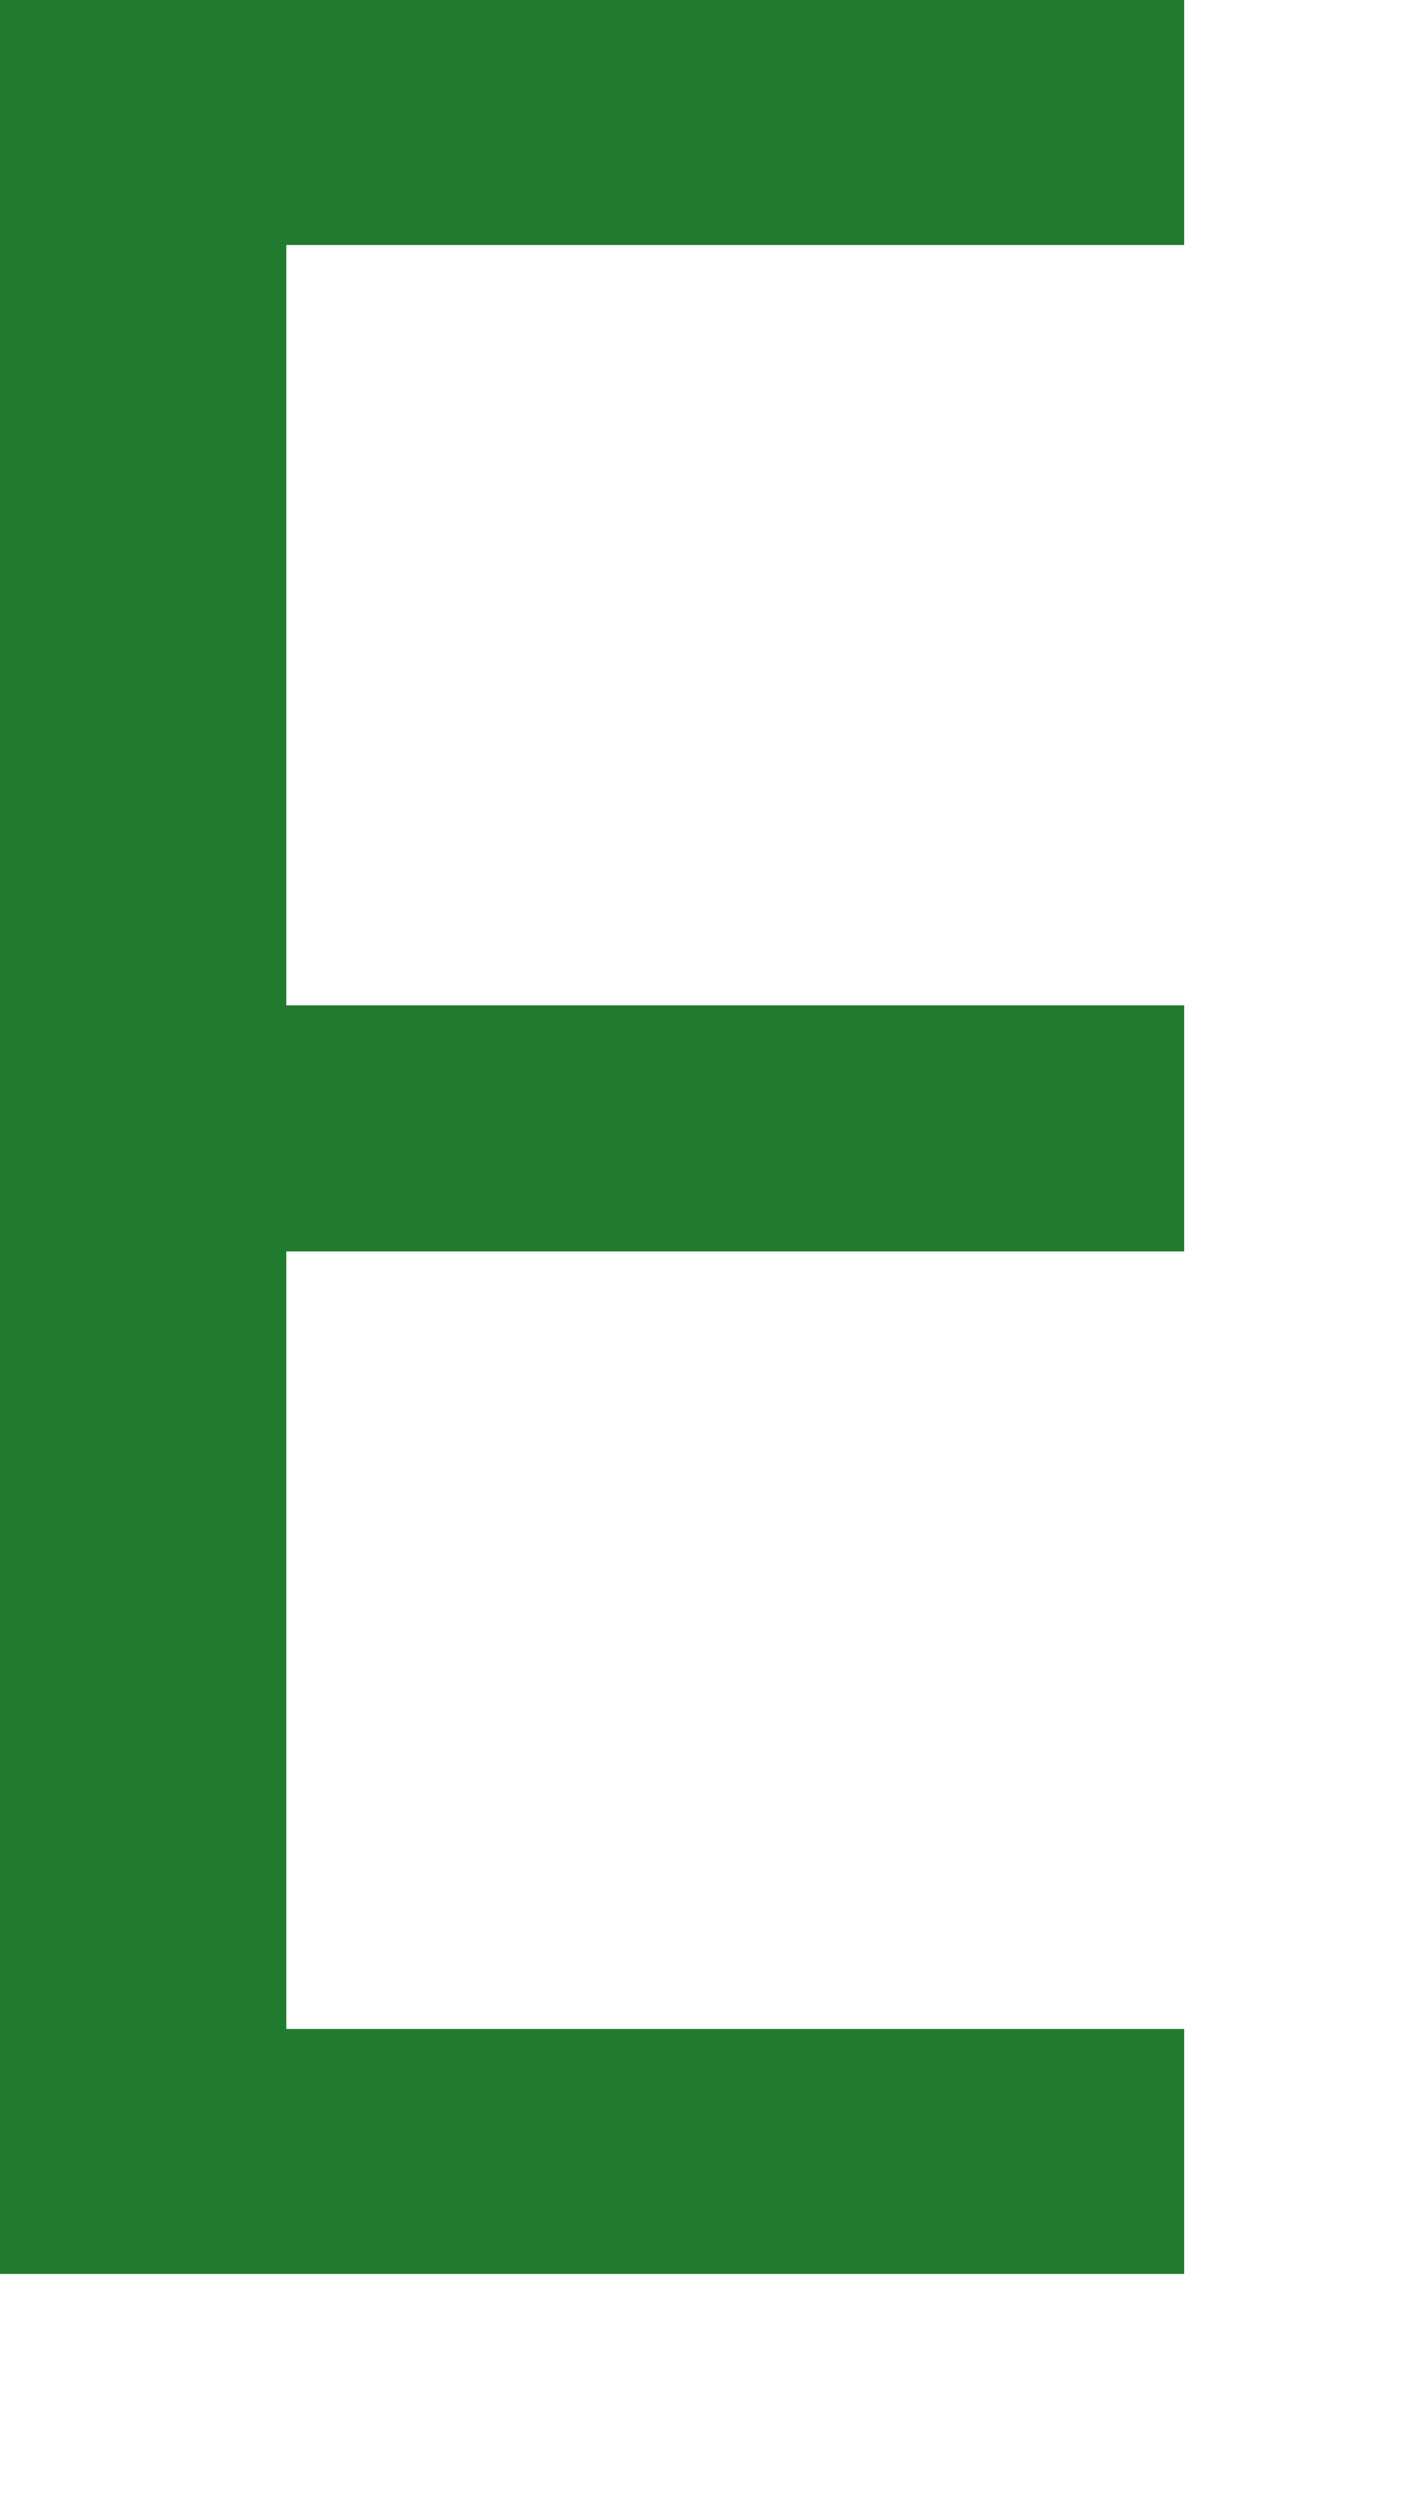 <?xml version="1.0" encoding="utf-8"?>
<svg xmlns="http://www.w3.org/2000/svg" fill="none" height="100%" overflow="visible" preserveAspectRatio="none" style="display: block;" viewBox="0 0 4 7" width="100%">
<path d="M0.802 2.815H3.317V3.504H0.802V5.681H3.317V6.367H0V0H3.317V0.686H0.802V2.815Z" fill="#207B2E" id="Vector"/>
</svg>